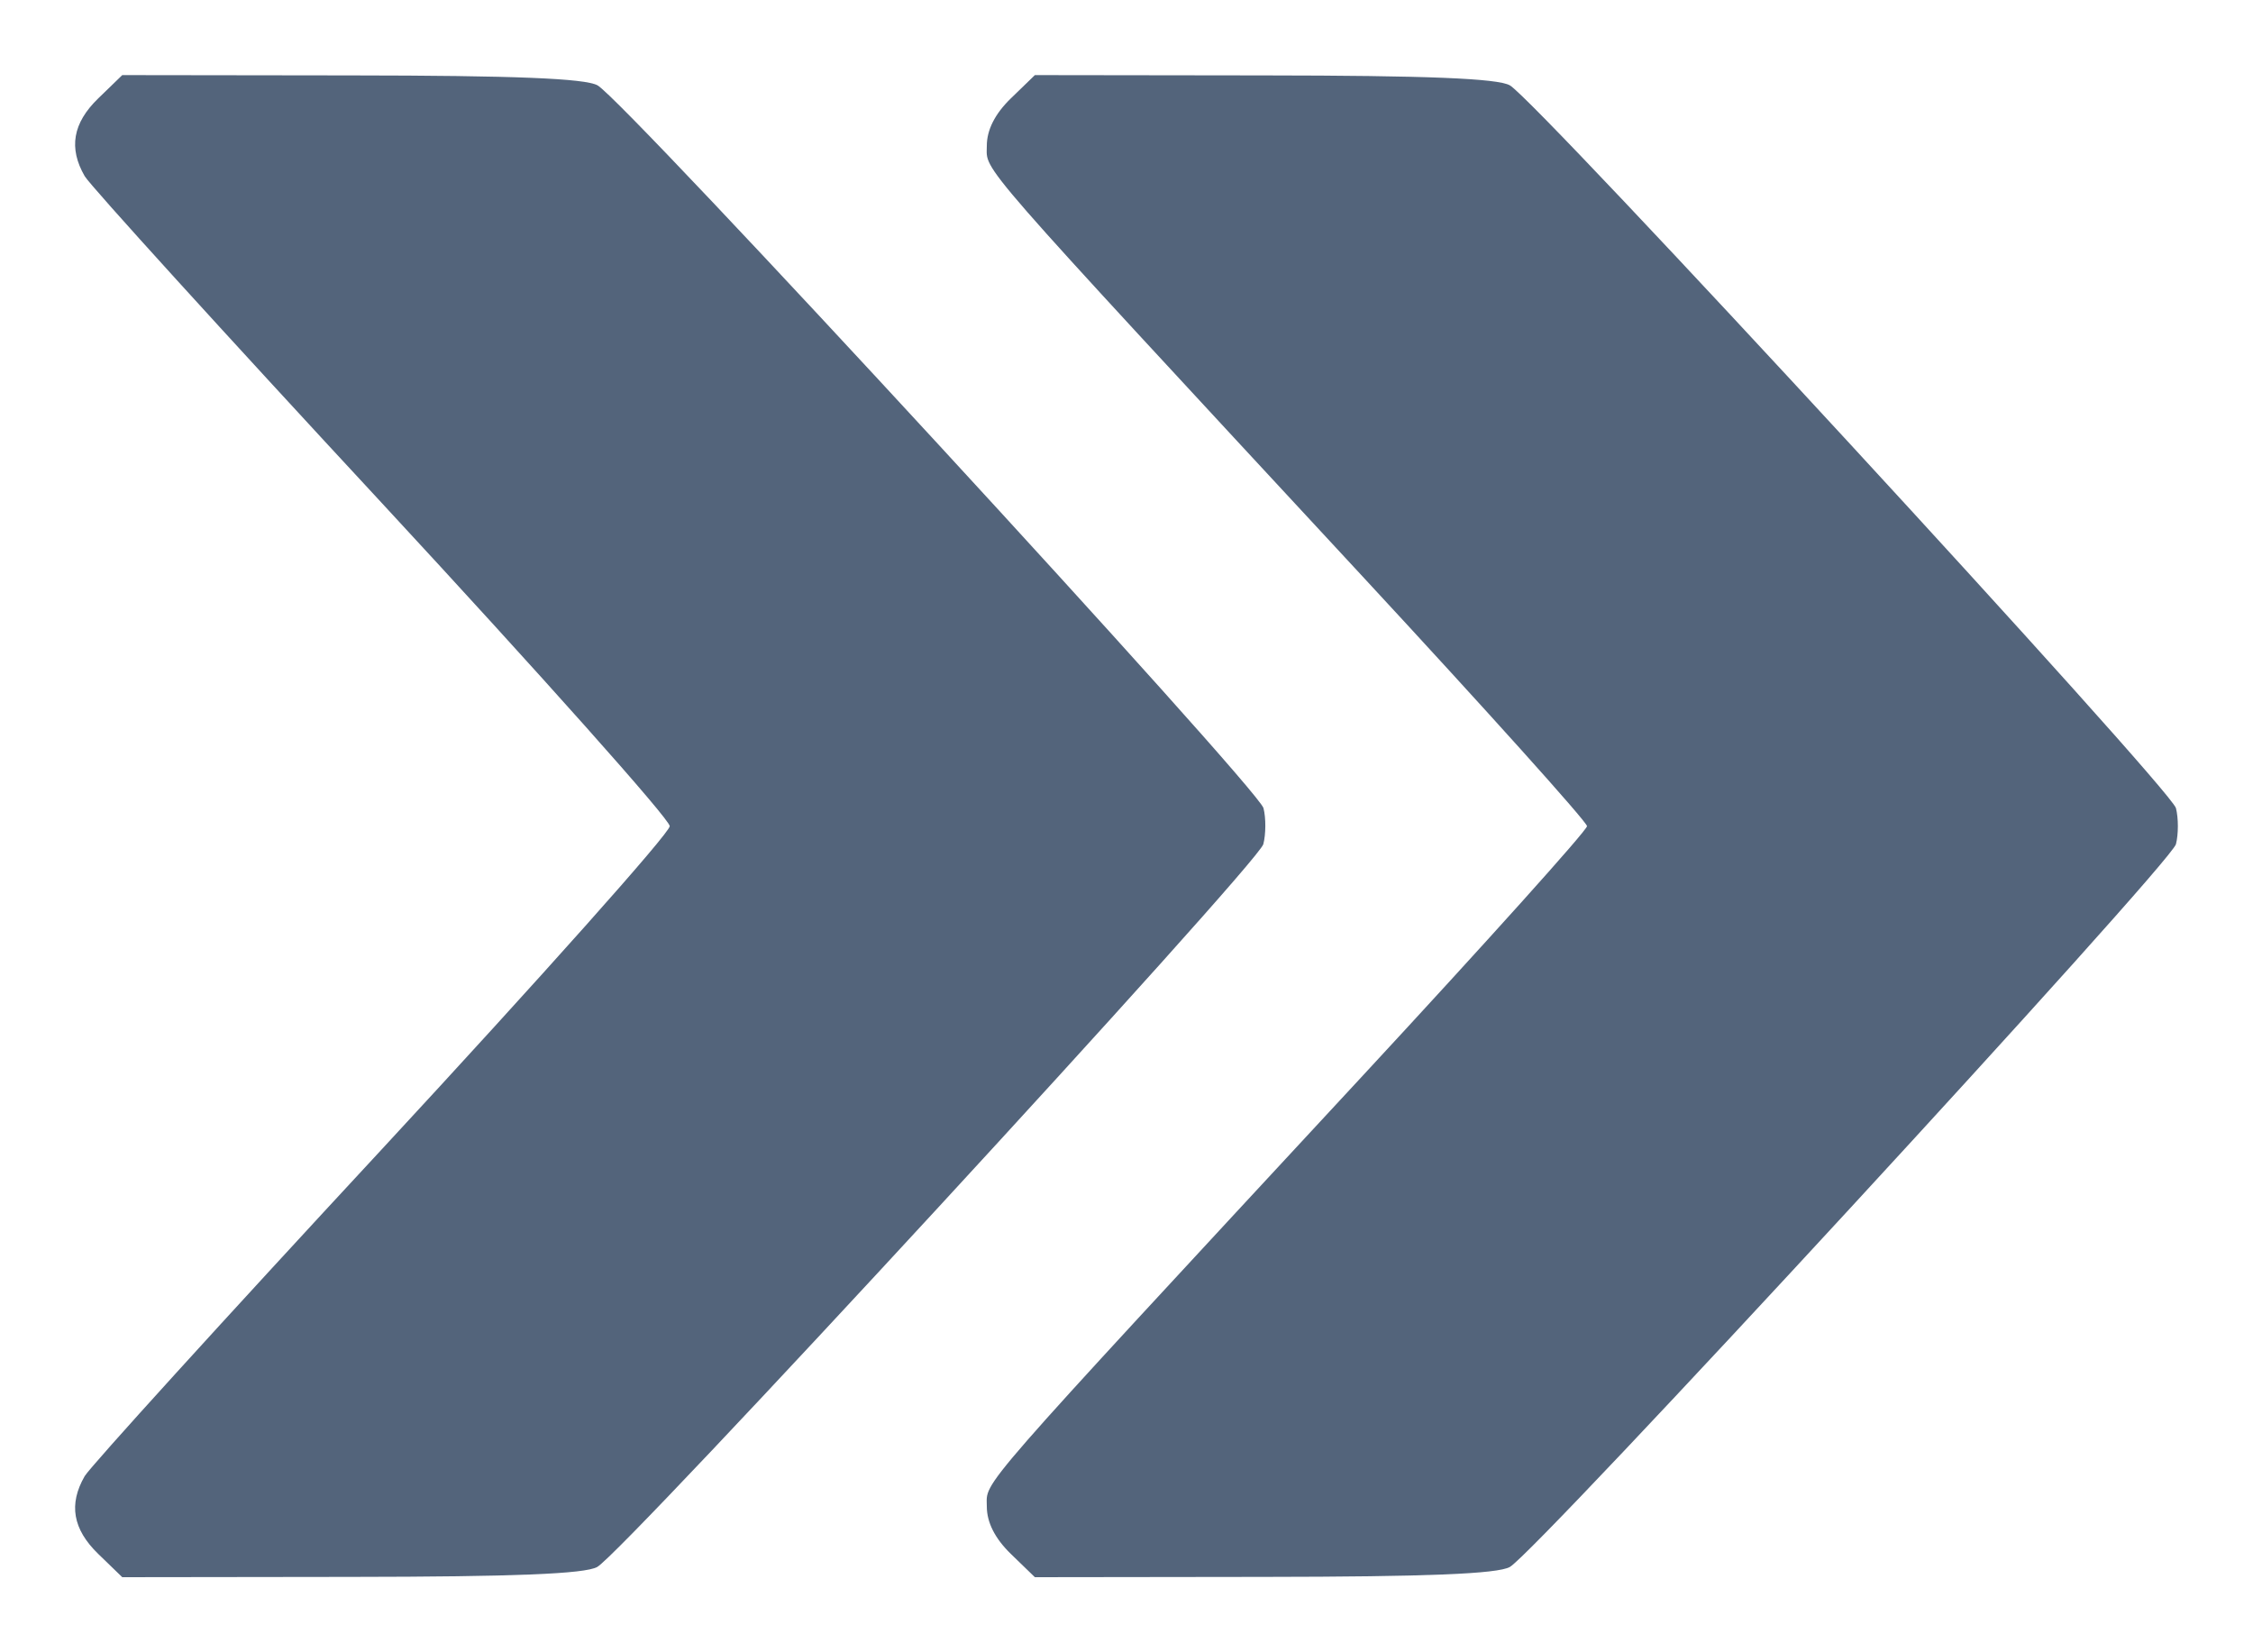 <svg width="15" height="11" viewBox="0 0 15 11" fill="none" xmlns="http://www.w3.org/2000/svg">
<path fill-rule="evenodd" clip-rule="evenodd" d="M0.654 10.345C0.484 10.18 0.456 10.014 0.564 9.827C0.601 9.764 1.492 8.783 2.545 7.648C3.597 6.512 4.459 5.546 4.459 5.5C4.459 5.454 3.597 4.488 2.545 3.352C1.492 2.217 0.601 1.236 0.564 1.173C0.456 0.986 0.484 0.82 0.654 0.655L0.814 0.5L2.337 0.502C3.428 0.503 3.894 0.522 3.978 0.568C4.159 0.668 8.376 5.245 8.412 5.38C8.429 5.446 8.428 5.554 8.411 5.62C8.374 5.754 4.156 10.33 3.976 10.432C3.893 10.478 3.429 10.497 2.337 10.498L0.814 10.5L0.654 10.345ZM6.73 10.345C6.624 10.242 6.57 10.135 6.57 10.029C6.57 9.853 6.452 9.989 9.073 7.161C9.894 6.275 10.566 5.528 10.566 5.5C10.566 5.472 9.894 4.725 9.073 3.839C6.452 1.011 6.57 1.147 6.57 0.971C6.57 0.865 6.624 0.758 6.73 0.655L6.89 0.5L8.413 0.502C9.505 0.503 9.969 0.522 10.052 0.568C10.232 0.67 14.45 5.246 14.487 5.38C14.504 5.446 14.504 5.554 14.487 5.62C14.45 5.754 10.232 10.33 10.052 10.432C9.969 10.478 9.505 10.497 8.413 10.498L6.89 10.5L6.73 10.345Z" fill="#53647B"/>
</svg>
